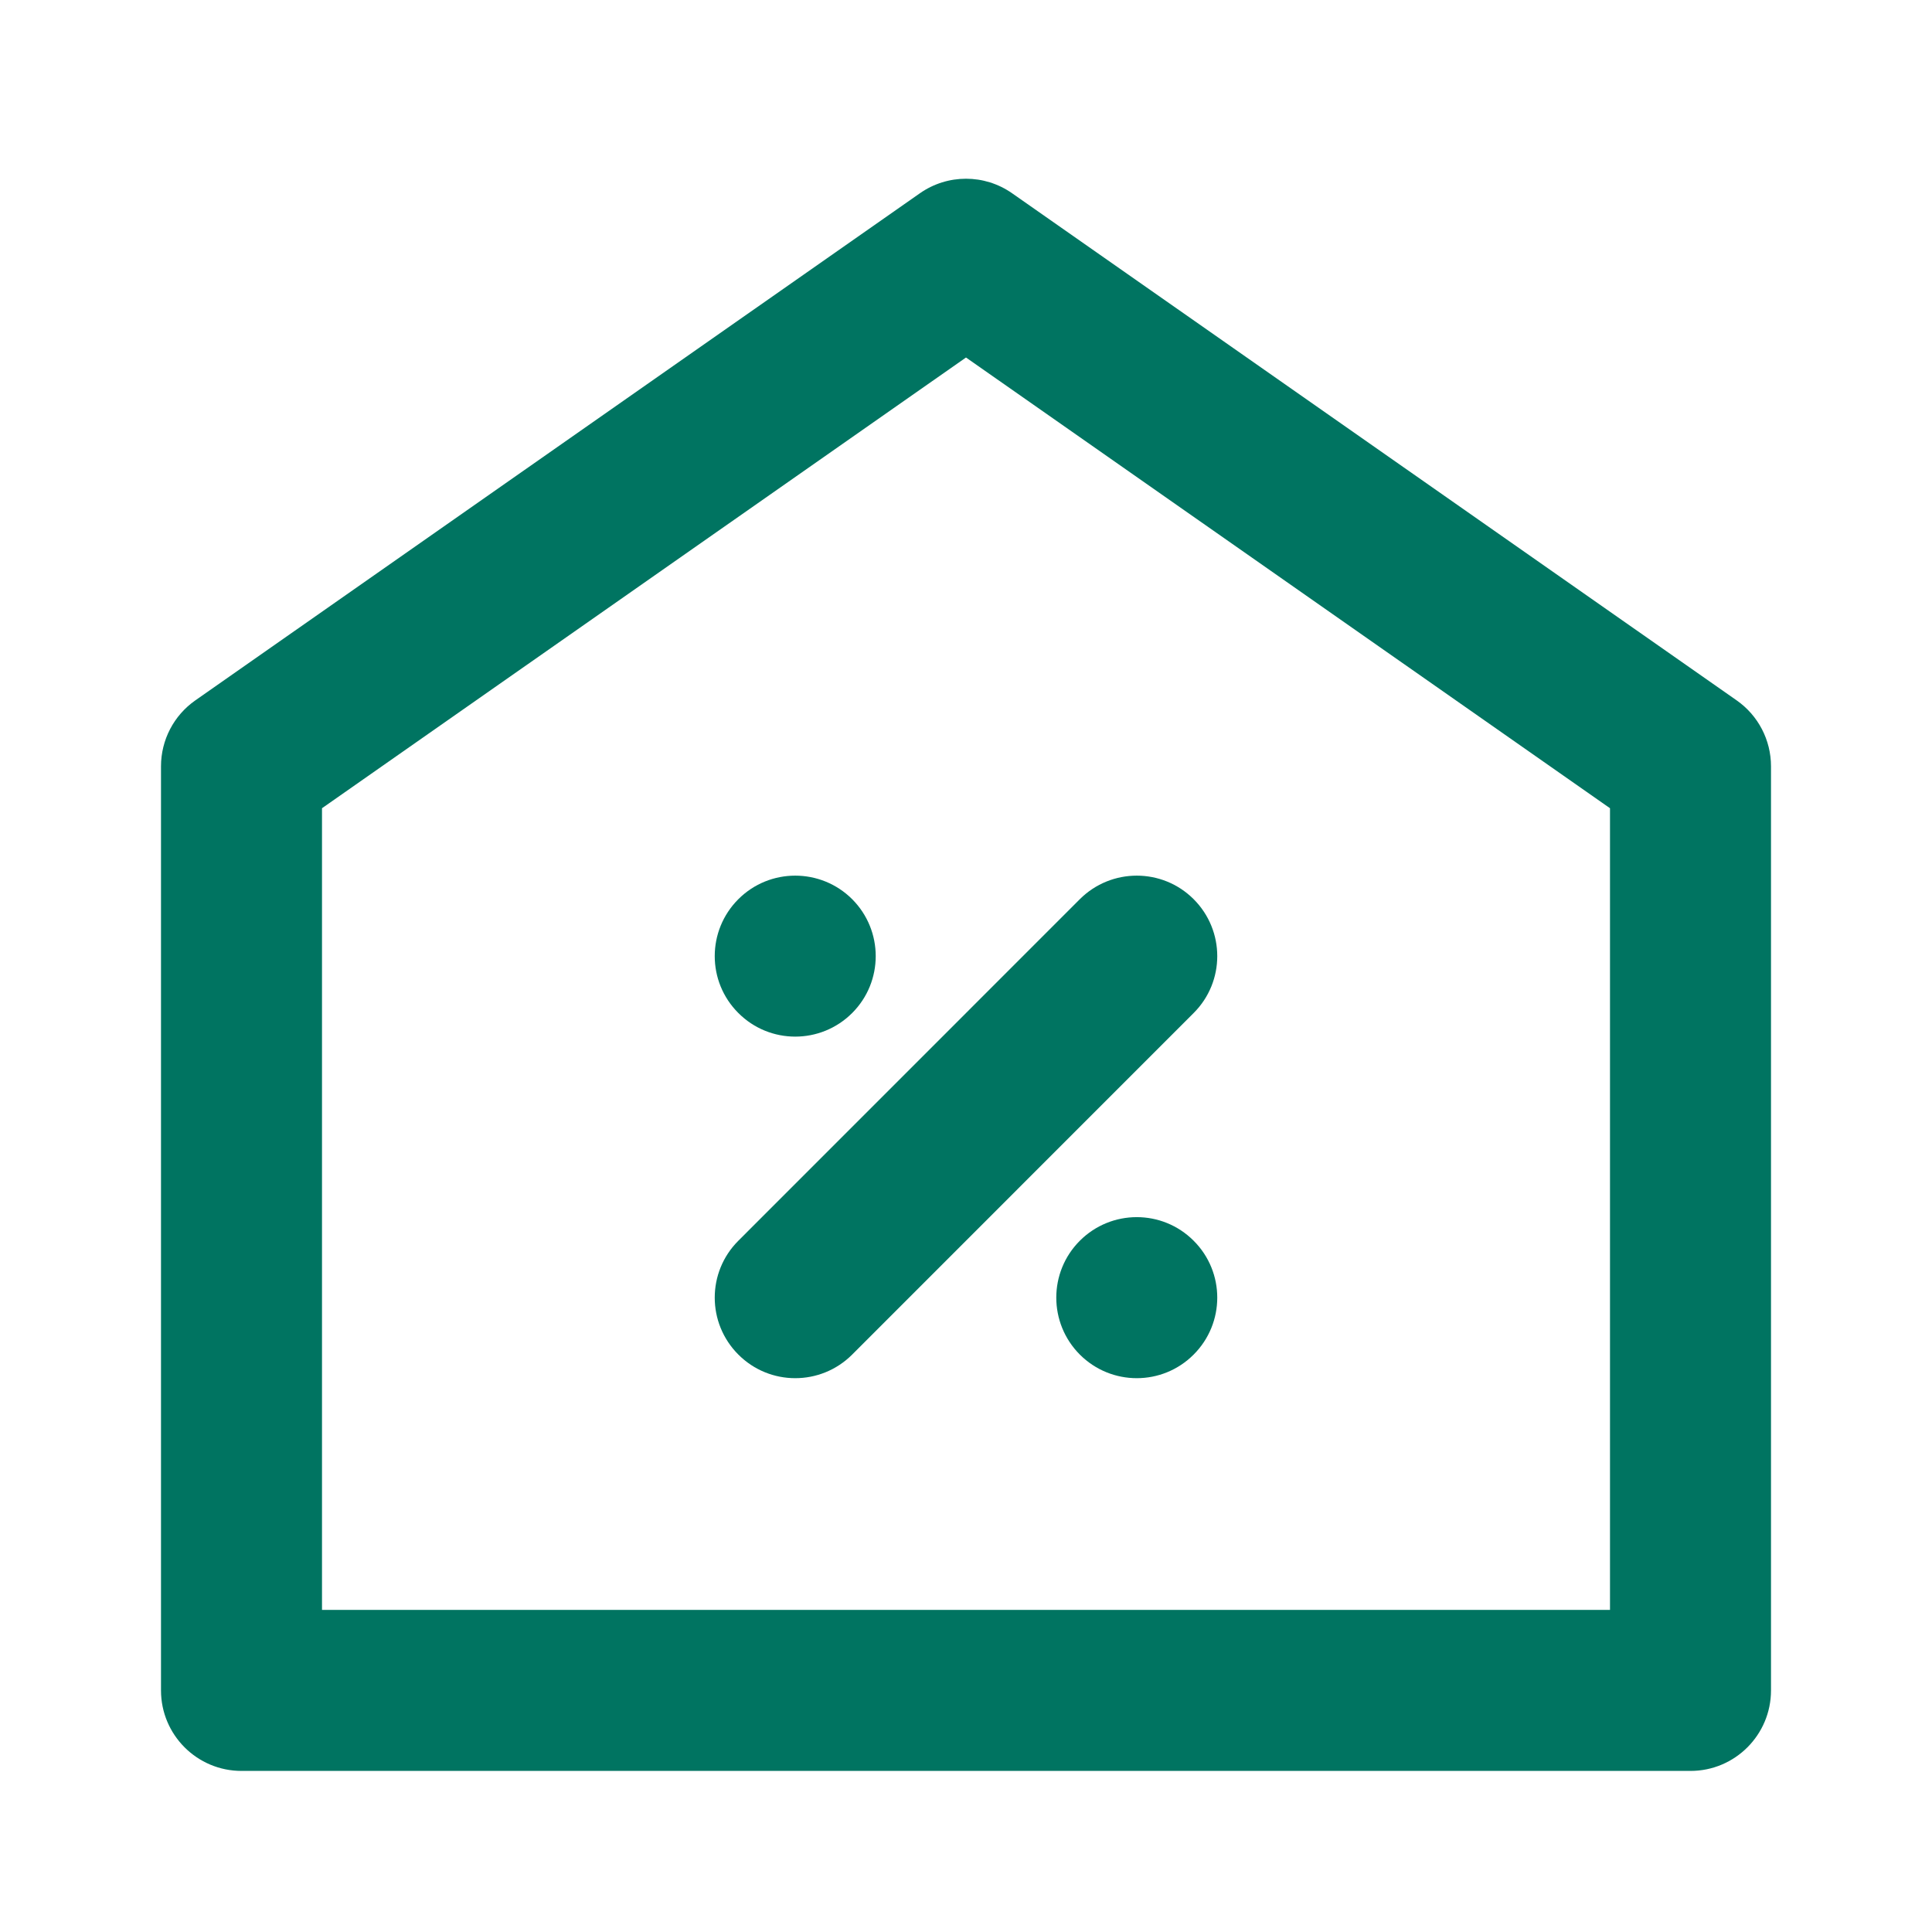 <svg width="24" height="24" viewBox="0 0 24 24" fill="none" xmlns="http://www.w3.org/2000/svg">
<path d="M10.586 16.827C10.195 17.218 9.562 17.218 9.172 16.827C8.781 16.436 8.781 15.803 9.172 15.413L13.414 11.17C13.805 10.78 14.438 10.78 14.828 11.17C15.219 11.561 15.219 12.194 14.828 12.584L10.586 16.827Z" fill="#007461"/>
<path d="M9.172 12.584C9.562 12.975 10.195 12.975 10.586 12.584C10.976 12.194 10.976 11.561 10.586 11.17C10.195 10.78 9.562 10.78 9.172 11.17C8.781 11.561 8.781 12.194 9.172 12.584Z" fill="#007461"/>
<path d="M13.414 16.827C13.805 17.218 14.438 17.218 14.828 16.827C15.219 16.436 15.219 15.803 14.828 15.413C14.438 15.022 13.805 15.022 13.414 15.413C13.024 15.803 13.024 16.436 13.414 16.827Z" fill="#007461"/>
<path fill-rule="evenodd" clip-rule="evenodd" d="M2 9.519C2 9.193 2.159 8.887 2.427 8.7L11.427 2.401C11.771 2.16 12.229 2.16 12.573 2.401L21.573 8.7C21.841 8.887 22 9.193 22 9.519V20.999C22 21.551 21.552 21.999 21 21.999H3C2.448 21.999 2 21.551 2 20.999V9.519ZM4 19.999V10.04L12 4.441L20 10.04V19.999H4Z" fill="#007461"/>
</svg>
